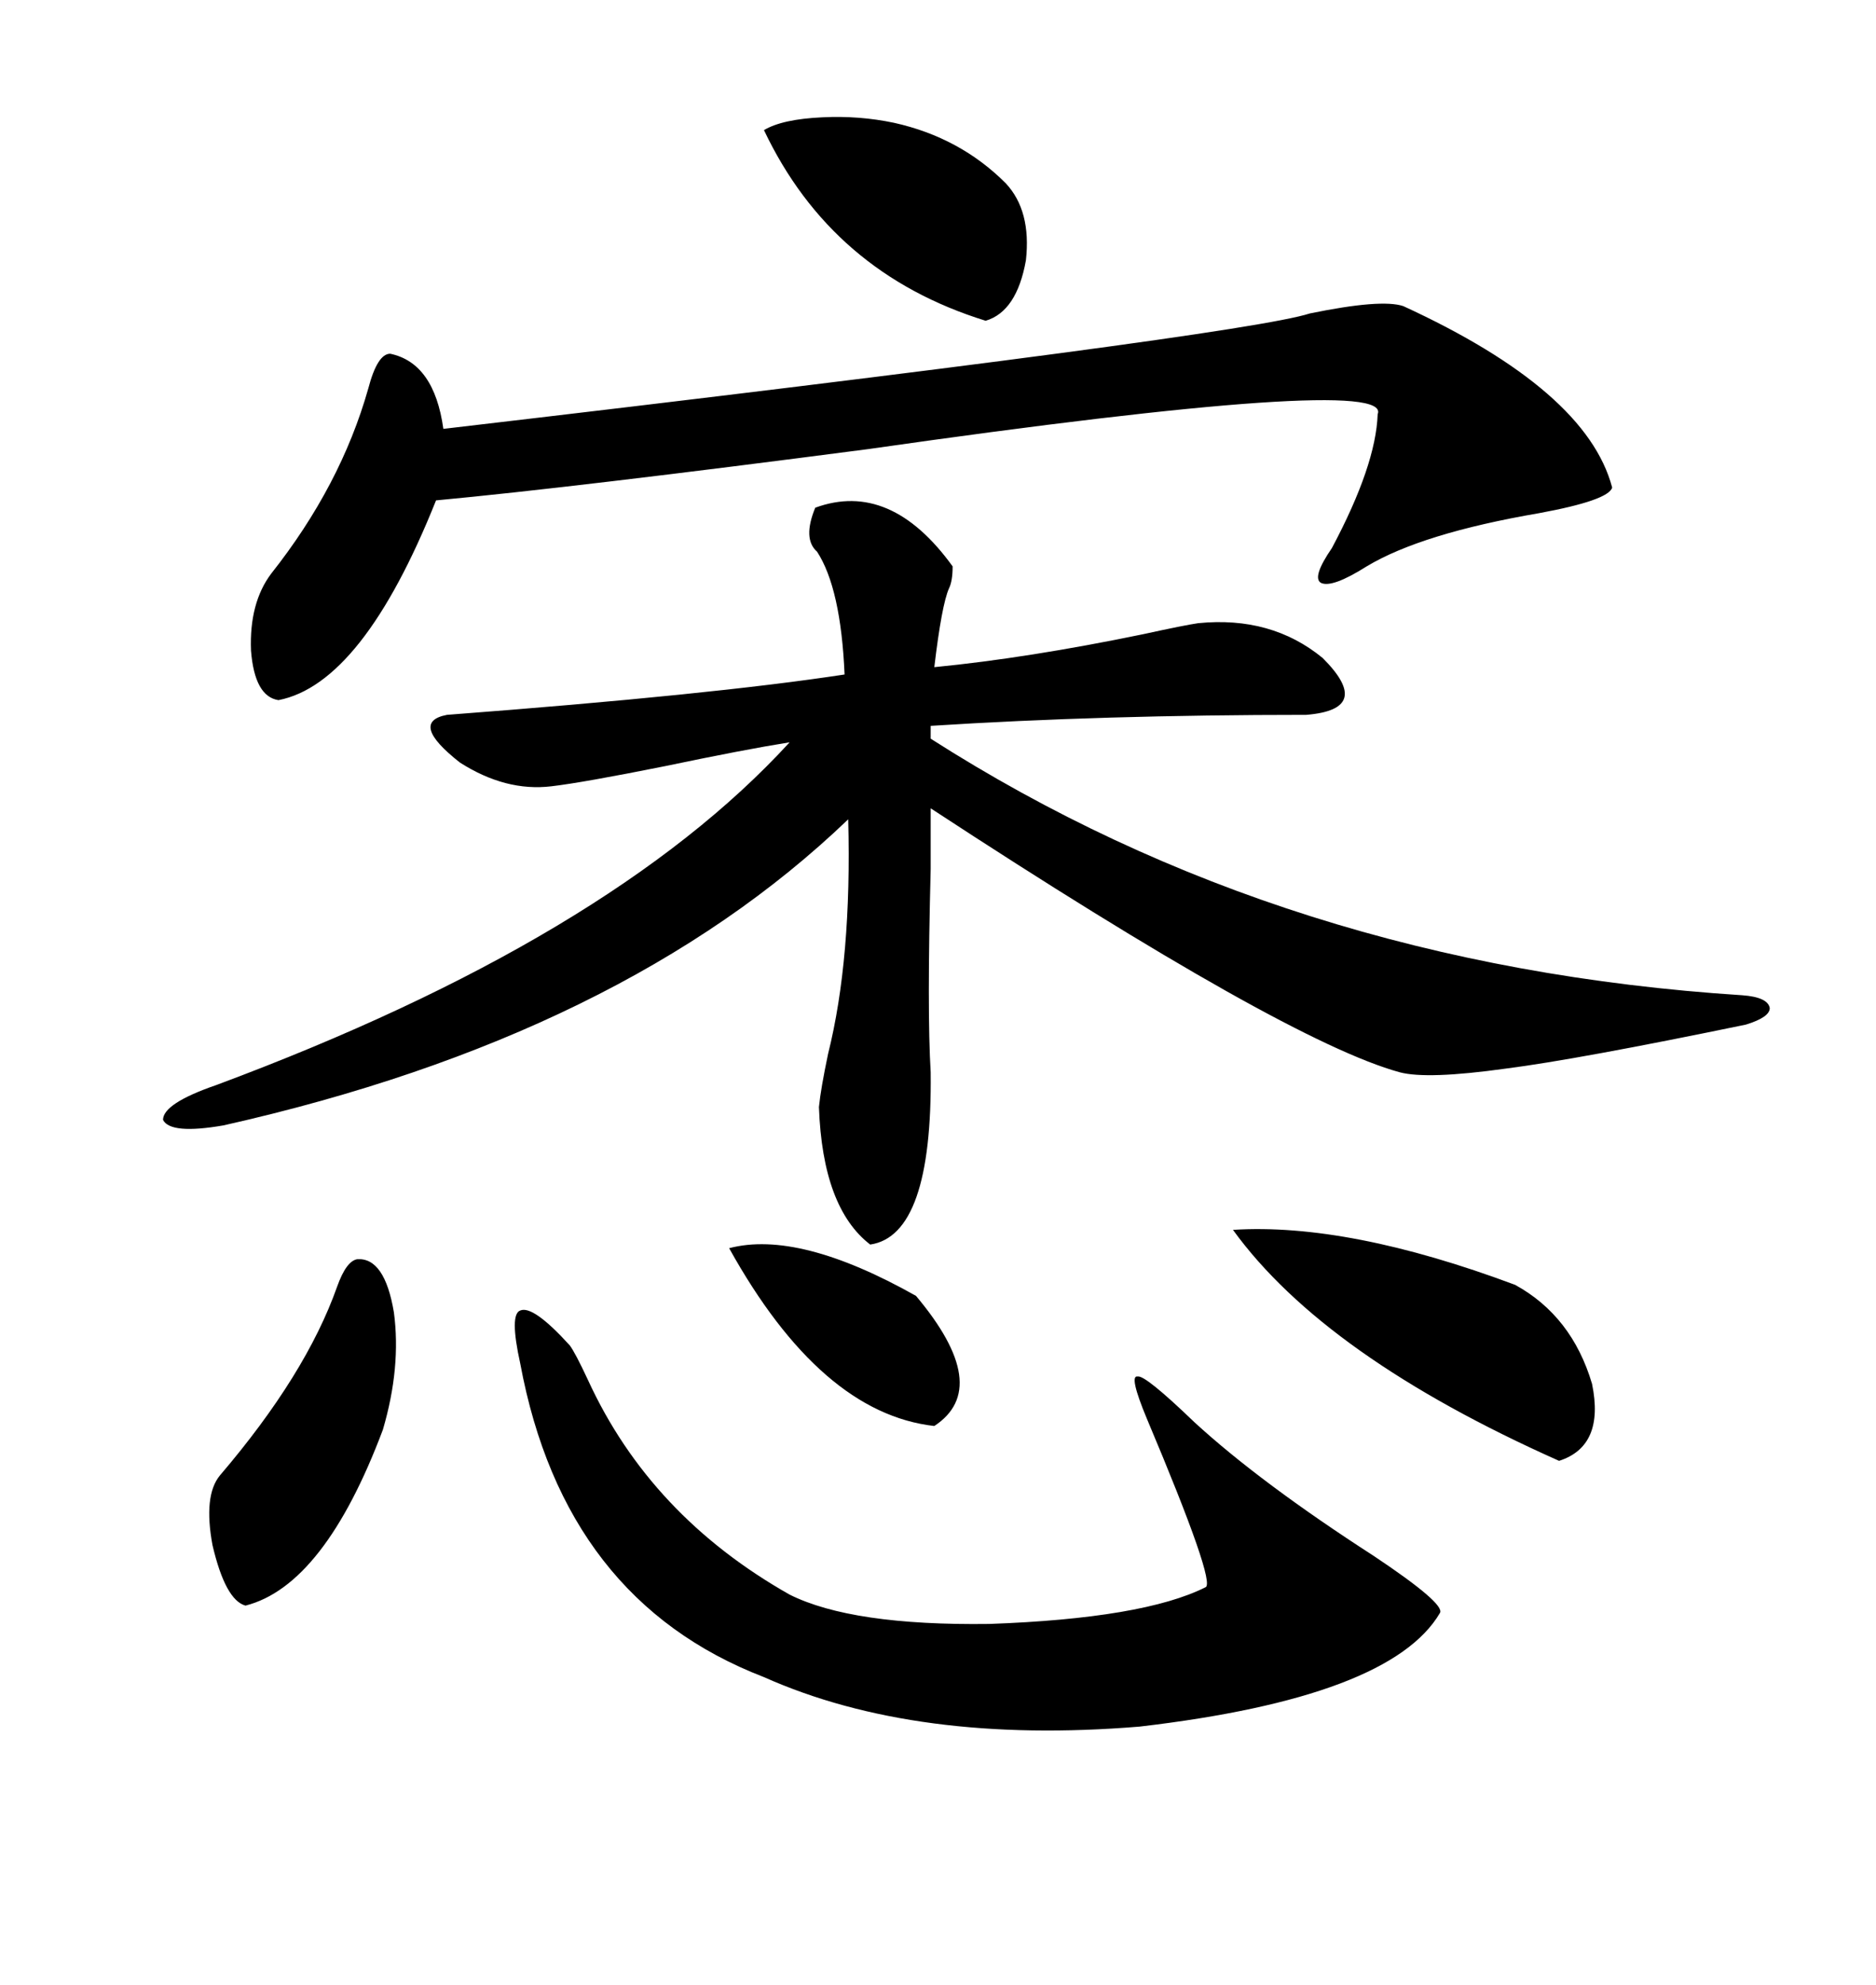 <svg xmlns="http://www.w3.org/2000/svg" xmlns:xlink="http://www.w3.org/1999/xlink" width="300" height="317.285"><path d="M130.37 81.15L130.37 81.15Q142.38 76.76 152.34 90.53L152.34 90.53Q152.34 92.87 151.76 94.04L151.76 94.04Q150.59 96.68 149.41 106.64L149.41 106.64Q164.36 105.18 182.81 101.37L182.81 101.37Q189.55 99.90 191.60 99.61L191.60 99.61Q203.32 98.44 211.52 105.18L211.52 105.18Q219.73 113.38 208.89 114.26L208.89 114.26Q176.37 114.26 148.83 116.02L148.83 116.02L148.83 118.07Q205.66 154.39 278.61 159.08L278.61 159.08Q282.71 159.38 283.01 161.13L283.01 161.13Q283.01 162.60 279.20 163.77L279.20 163.77Q252.25 169.34 240.82 170.80L240.82 170.80Q228.22 172.56 223.83 171.39L223.83 171.39Q205.66 166.41 148.83 129.20L148.83 129.20Q148.83 131.54 148.83 138.87L148.83 138.87Q148.24 161.72 148.83 171.39L148.83 171.39Q149.12 197.46 139.16 198.93L139.16 198.93Q131.54 193.07 130.96 176.95L130.96 176.95Q131.25 174.02 132.42 168.46L132.42 168.46Q136.23 153.22 135.64 130.96L135.64 130.96Q99.61 165.53 35.74 179.88L35.74 179.88Q27.25 181.35 26.07 179.00L26.07 179.00Q26.07 176.37 34.57 173.44L34.57 173.44Q97.56 150 126.27 118.65L126.27 118.65Q118.95 119.82 106.35 122.46L106.35 122.46Q93.16 125.10 88.18 125.68L88.18 125.68Q80.86 126.56 73.54 121.88L73.54 121.88Q65.33 115.43 71.48 114.26L71.48 114.26Q113.96 111.04 135.06 107.81L135.06 107.81Q134.47 94.04 130.66 88.18L130.66 88.18Q128.32 86.13 130.37 81.15ZM224.41 48.93L224.41 48.93Q253.71 62.40 257.81 77.93L257.81 77.93Q257.23 79.98 246.09 82.03L246.09 82.03Q227.34 85.25 218.55 90.53L218.55 90.53Q212.99 94.04 211.23 93.16L211.23 93.16Q209.77 92.29 212.99 87.60L212.99 87.60Q220.02 74.41 220.31 66.21L220.31 66.21Q222.95 59.77 138.87 71.78L138.87 71.78Q91.70 77.93 69.73 79.98L69.73 79.98Q58.01 109.28 44.53 111.91L44.53 111.91Q40.72 111.33 40.14 104.00L40.14 104.00Q39.84 96.39 43.36 91.70L43.36 91.70Q54.49 77.64 58.89 62.11L58.89 62.11Q60.35 56.54 62.40 56.54L62.40 56.54Q69.43 58.01 70.90 68.55L70.90 68.55Q198.63 53.61 209.47 50.10L209.47 50.10Q220.90 47.75 224.41 48.93ZM83.20 217.97L83.20 217.97Q81.45 210.06 83.20 209.47L83.20 209.47Q85.25 208.59 91.11 215.04L91.11 215.04Q91.99 216.21 94.04 220.61L94.04 220.61Q104.00 242.29 126.27 254.88L126.27 254.88Q136.23 259.86 158.20 259.57L158.20 259.57Q182.81 258.69 192.77 253.71L192.77 253.71Q194.53 253.13 183.40 226.76L183.40 226.76Q180.47 219.73 181.93 220.02L181.93 220.02Q183.11 219.73 191.02 227.34L191.02 227.34Q201.56 237.01 219.73 248.73L219.73 248.73Q231.15 256.35 230.27 257.81L230.27 257.81Q222.36 271.29 182.23 275.98L182.23 275.98Q146.48 278.91 122.17 268.07L122.17 268.07Q90.23 255.76 83.20 217.97ZM197.17 196.58L197.17 196.58Q215.63 195.41 242.29 205.37L242.29 205.37Q251.37 210.35 254.59 221.19L254.59 221.19Q256.64 231.15 249.32 233.50L249.32 233.50Q211.82 216.80 197.17 196.58ZM57.13 201.27L57.13 201.27Q61.52 200.98 62.99 209.77L62.99 209.77Q64.16 218.55 61.23 228.52L61.23 228.52Q51.86 253.42 39.26 256.64L39.26 256.64Q36.04 255.76 33.98 246.97L33.98 246.97Q32.52 239.06 35.16 235.84L35.16 235.84Q48.93 219.73 53.91 205.66L53.91 205.66Q55.37 201.56 57.13 201.27ZM160.84 29.30L160.84 29.30Q164.94 33.69 164.06 41.60L164.06 41.60Q162.60 49.80 157.62 51.27L157.62 51.27Q133.01 43.65 122.17 20.80L122.17 20.80Q125.10 19.04 131.54 18.75L131.54 18.75Q137.40 18.46 142.97 19.63L142.97 19.63Q153.52 21.97 160.84 29.30ZM116.60 199.51L116.60 199.51Q127.73 196.58 146.48 207.13L146.48 207.13Q158.79 221.78 149.41 227.93L149.41 227.93Q131.25 225.88 116.60 199.51Z"/></svg>